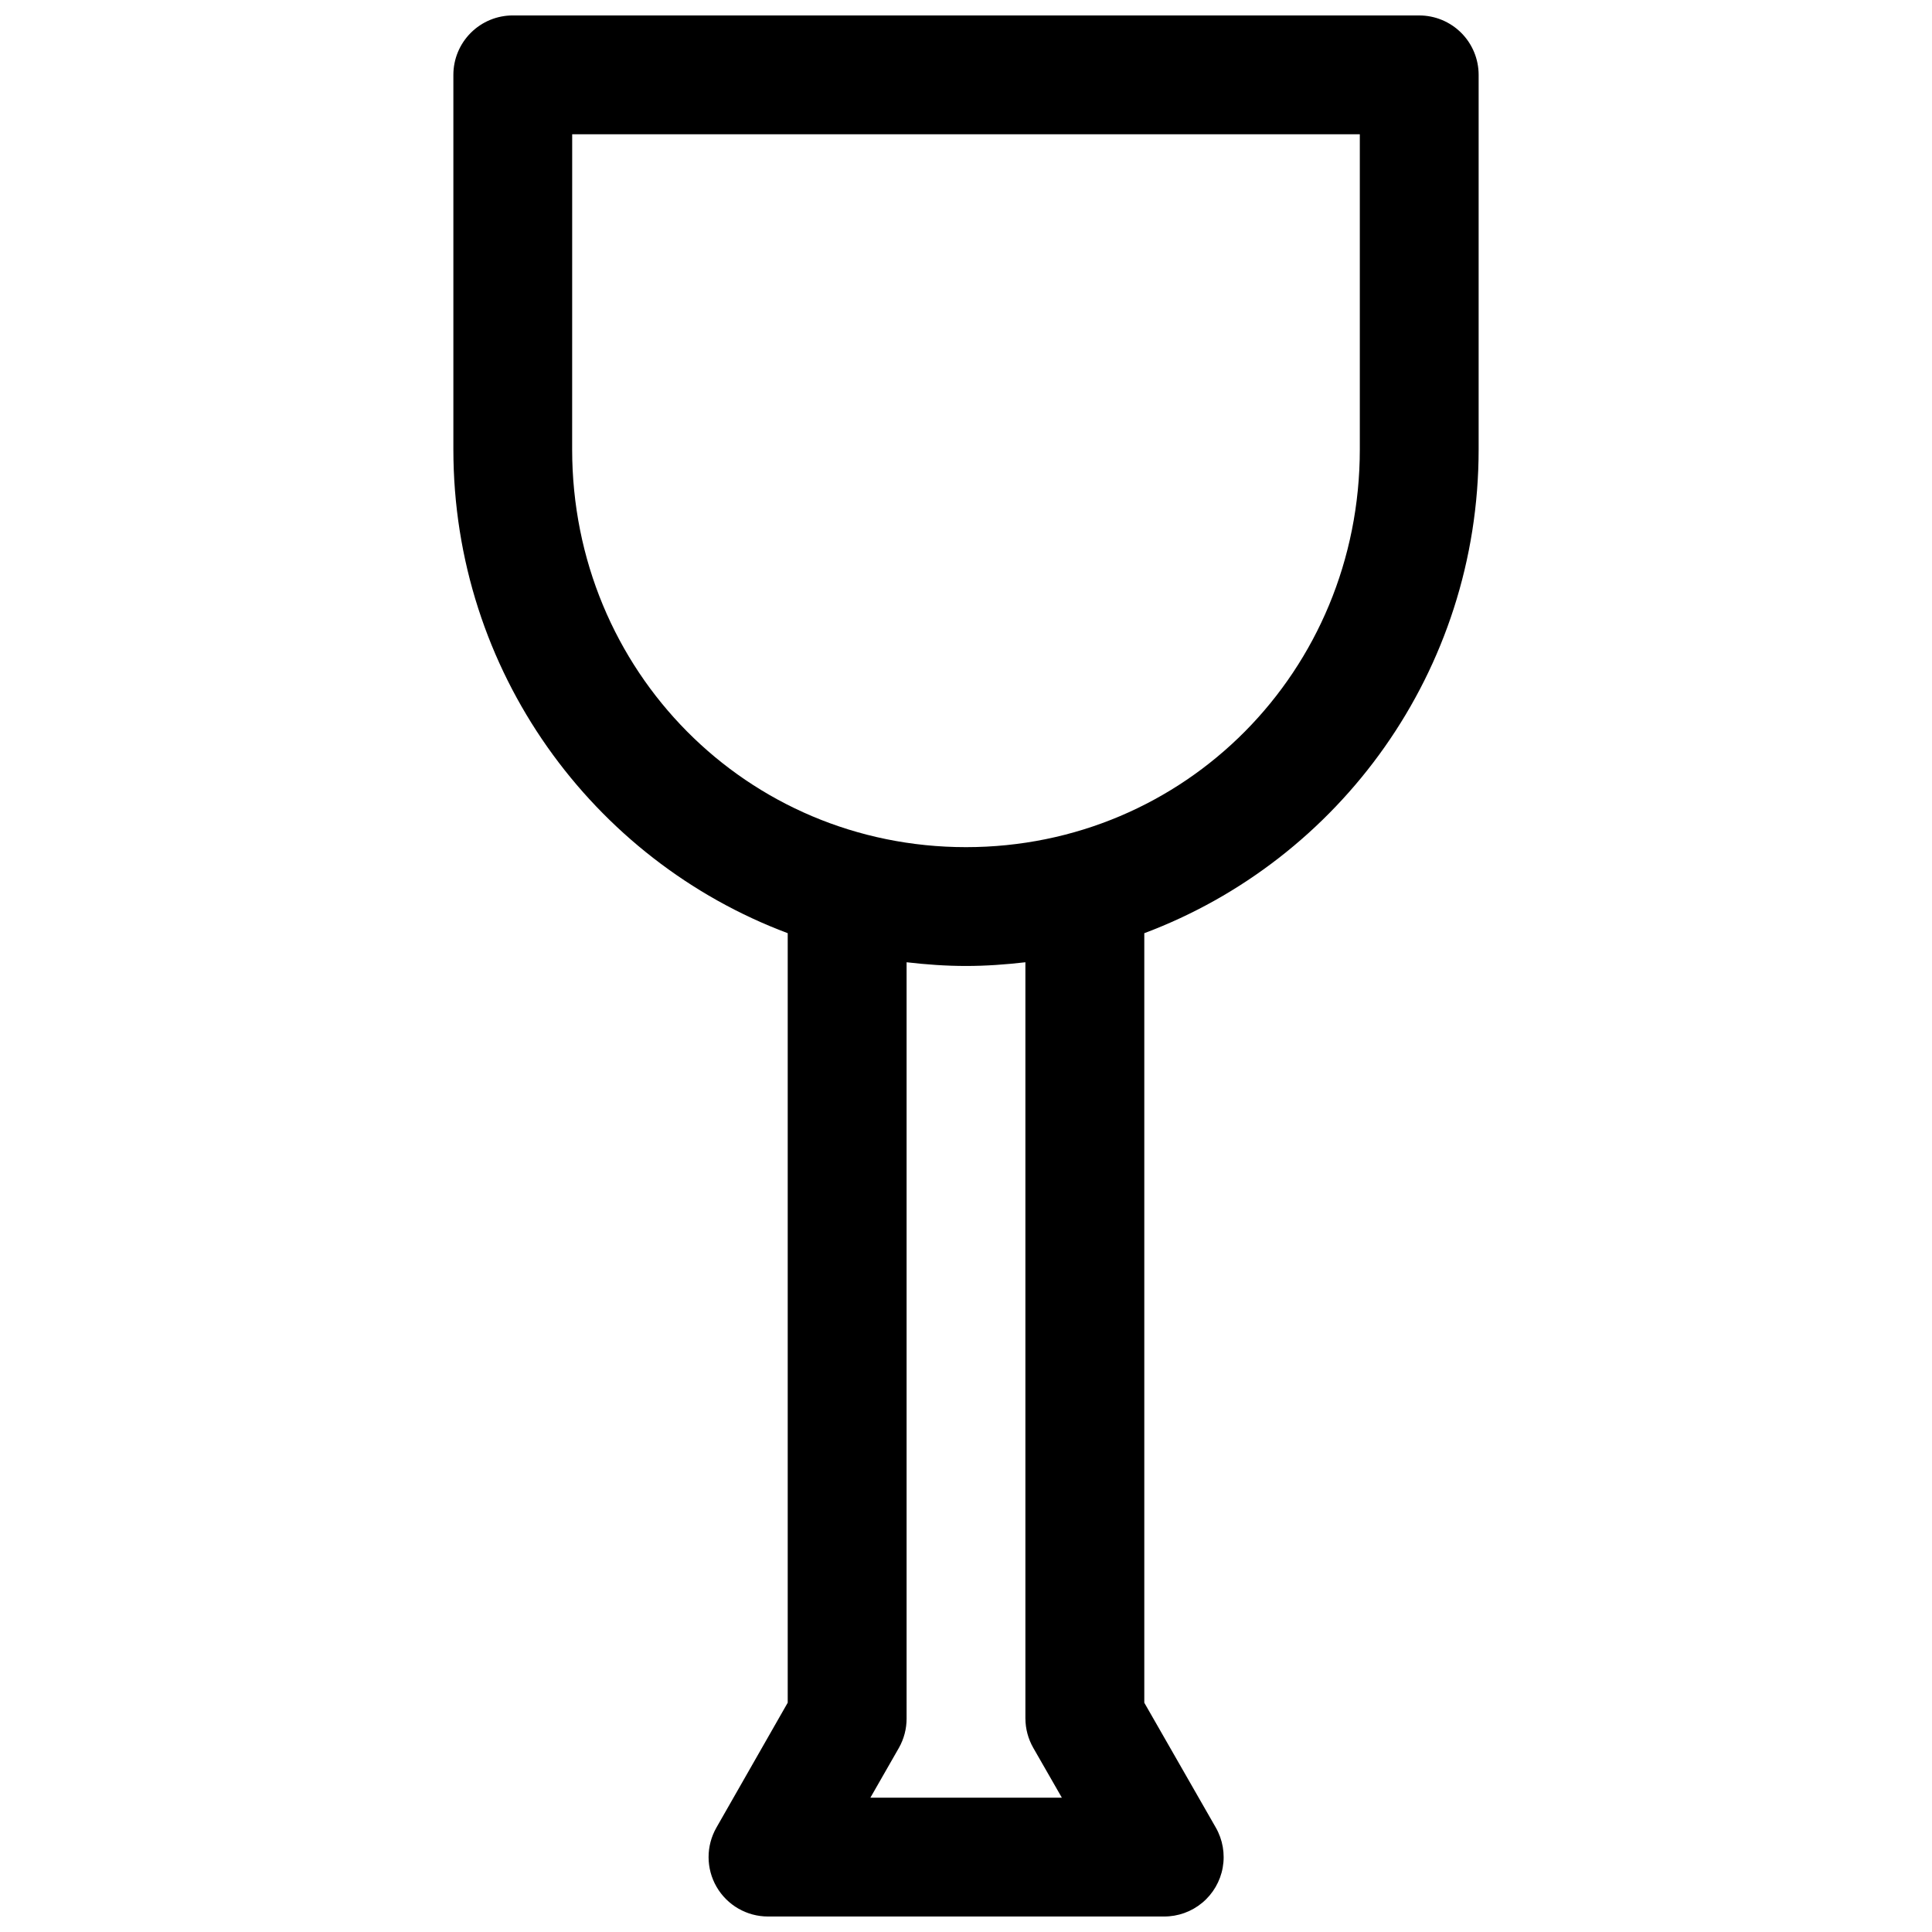 <?xml version="1.0" encoding="UTF-8"?>
<!-- Uploaded to: ICON Repo, www.svgrepo.com, Generator: ICON Repo Mixer Tools -->
<svg width="800px" height="800px" version="1.1" viewBox="144 144 512 512" xmlns="http://www.w3.org/2000/svg">
 <defs>
  <clipPath id="a">
   <path d="m264 148.09h272v503.81h-272z"/>
  </clipPath>
 </defs>
 <g clip-path="url(#a)">
  <path d="m279.89 148.09c-4.172 0-8.18 1.66-11.129 4.613-2.953 2.949-4.613 6.957-4.613 11.129v99.262c0 58.762 36.891 108.83 88.605 128.21v203.93l-18.879 33.07v0.004c-2.797 4.875-2.789 10.867 0.027 15.73 2.816 4.863 8.008 7.856 13.625 7.856h104.95c3.707 0.016 7.297-1.277 10.141-3.648 2.848-2.371 4.766-5.672 5.418-9.316 0.652-3.648 0-7.406-1.844-10.621l-18.941-33.07v-203.93c51.715-19.383 88.605-69.453 88.605-128.21v-99.262c0-4.172-1.66-8.18-4.609-11.129-2.953-2.953-6.957-4.613-11.133-4.613zm15.746 31.488h208.73v83.516c0 58.75-46.344 105.41-104.37 105.41-58.016 0-104.37-46.664-104.37-105.41zm88.621 219.43c5.172 0.602 10.41 0.984 15.742 0.984 5.332 0 10.57-0.383 15.742-0.984v200.41h0.004c0.008 2.734 0.73 5.422 2.09 7.793l7.566 13.191h-50.738l7.551-13.191c1.344-2.375 2.051-5.062 2.043-7.793z" fill-rule="evenodd"/>
 </g>
</svg>